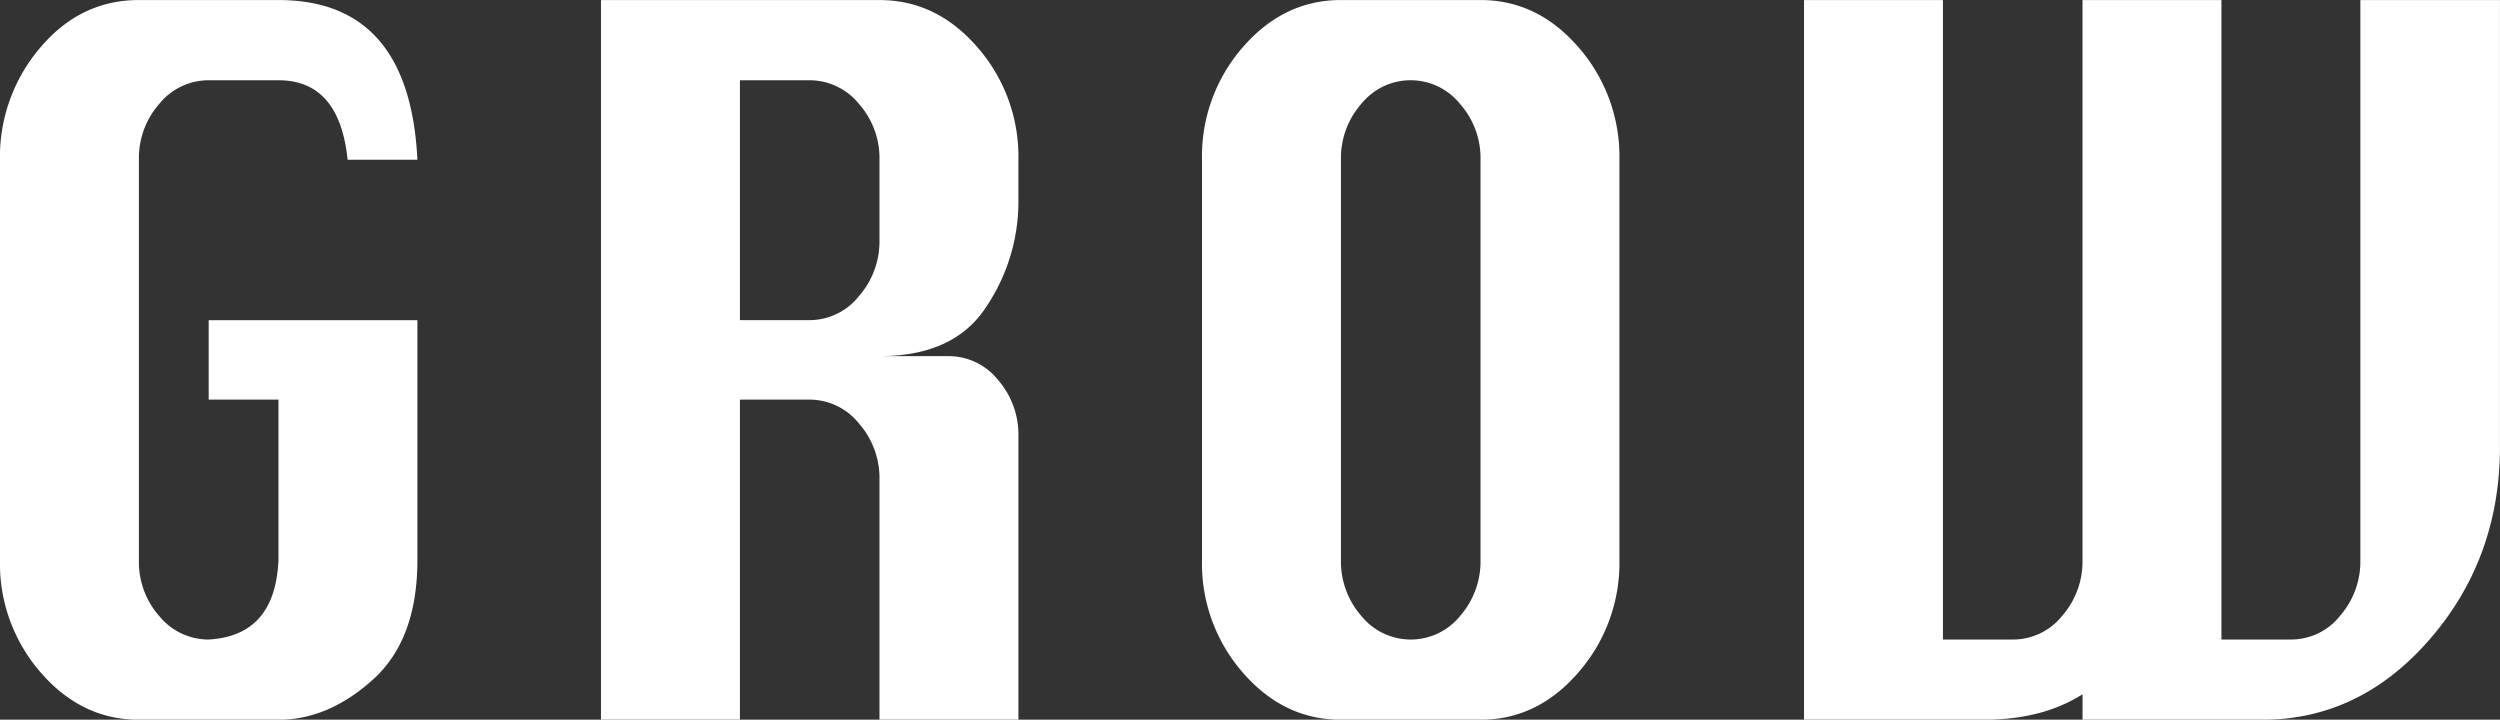 <svg xmlns="http://www.w3.org/2000/svg" width="523.656" height="150.75" viewBox="0 0 523.656 150.75">
  <rect x="0" y="0" width="523.656" height="150.75" fill="#333333" stroke="none"/>
  <defs>
    <style>
      .cls-1 {
        fill: #fff;
        fill-rule: evenodd;
      }
    </style>
  </defs>
  <path id="top_mvtxt_03.svg" class="cls-1" d="M239.336,622.112h14.618v33.605q-0.684,15.861-14.618,16.645a13.309,13.309,0,0,1-10.315-4.868,17.16,17.16,0,0,1-4.3-11.777V571.862a17.2,17.2,0,0,1,4.3-11.738,13.274,13.274,0,0,1,10.315-4.907h14.618q12.772,0,14.481,16.645h14.618q-1.639-33.447-29.1-33.447H224.718q-12.23,0-20.664,9.971a35.2,35.2,0,0,0-8.436,23.476v83.855a34.734,34.734,0,0,0,8.573,23.594q8.571,9.855,20.527,9.854h29.236q10.45,0,19.775-8.4t9.324-25.046v-50.25H239.336v16.645Zm111.272,67.053V622.112h14.618a13.262,13.262,0,0,1,10.28,4.947,17.378,17.378,0,0,1,4.338,11.856v50.25h29.1V629.807a17.457,17.457,0,0,0-4.3-11.856,13.228,13.228,0,0,0-10.315-4.946H379.844q15.709,0,22.405-10.4a39.423,39.423,0,0,0,6.694-21.631v-9.108a34.782,34.782,0,0,0-8.573-23.554q-8.573-9.894-20.526-9.893H321.508v150.75h29.1Zm0-133.948h14.618a13.308,13.308,0,0,1,10.28,4.907,17.129,17.129,0,0,1,4.338,11.738v16.8a17.416,17.416,0,0,1-4.338,11.816,13.219,13.219,0,0,1-10.28,4.986H350.608v-50.25Zm105.363-6.949a34.741,34.741,0,0,0-8.573,23.594v83.855a34.734,34.734,0,0,0,8.573,23.594q8.571,9.855,20.527,9.854h29.236q11.952,0,20.526-9.933a34.822,34.822,0,0,0,8.573-23.515V571.862a34.782,34.782,0,0,0-8.573-23.554q-8.572-9.894-20.526-9.893H476.5Q464.543,538.415,455.971,548.268Zm24.83,11.856a13.258,13.258,0,0,1,20.6,0,17.129,17.129,0,0,1,4.338,11.738v83.855a17.329,17.329,0,0,1-4.27,11.7,13.3,13.3,0,0,1-20.7,0,17.323,17.323,0,0,1-4.269-11.7V571.862A17.2,17.2,0,0,1,480.8,560.124Zm92.7,129.041h37.638q12.3,0,20.7-5.339v5.339h37.638q20.493,0,35.145-16.92t14.652-40.318V538.415H690.032v117.3a17.328,17.328,0,0,1-4.269,11.7,13.066,13.066,0,0,1-10.212,4.946H660.933V538.415h-29.1v117.3a17.328,17.328,0,0,1-4.269,11.7,13.2,13.2,0,0,1-10.349,4.946H602.6V538.415H573.5v150.75Z" transform="translate(-195.625 -538.406)"/>
</svg>
